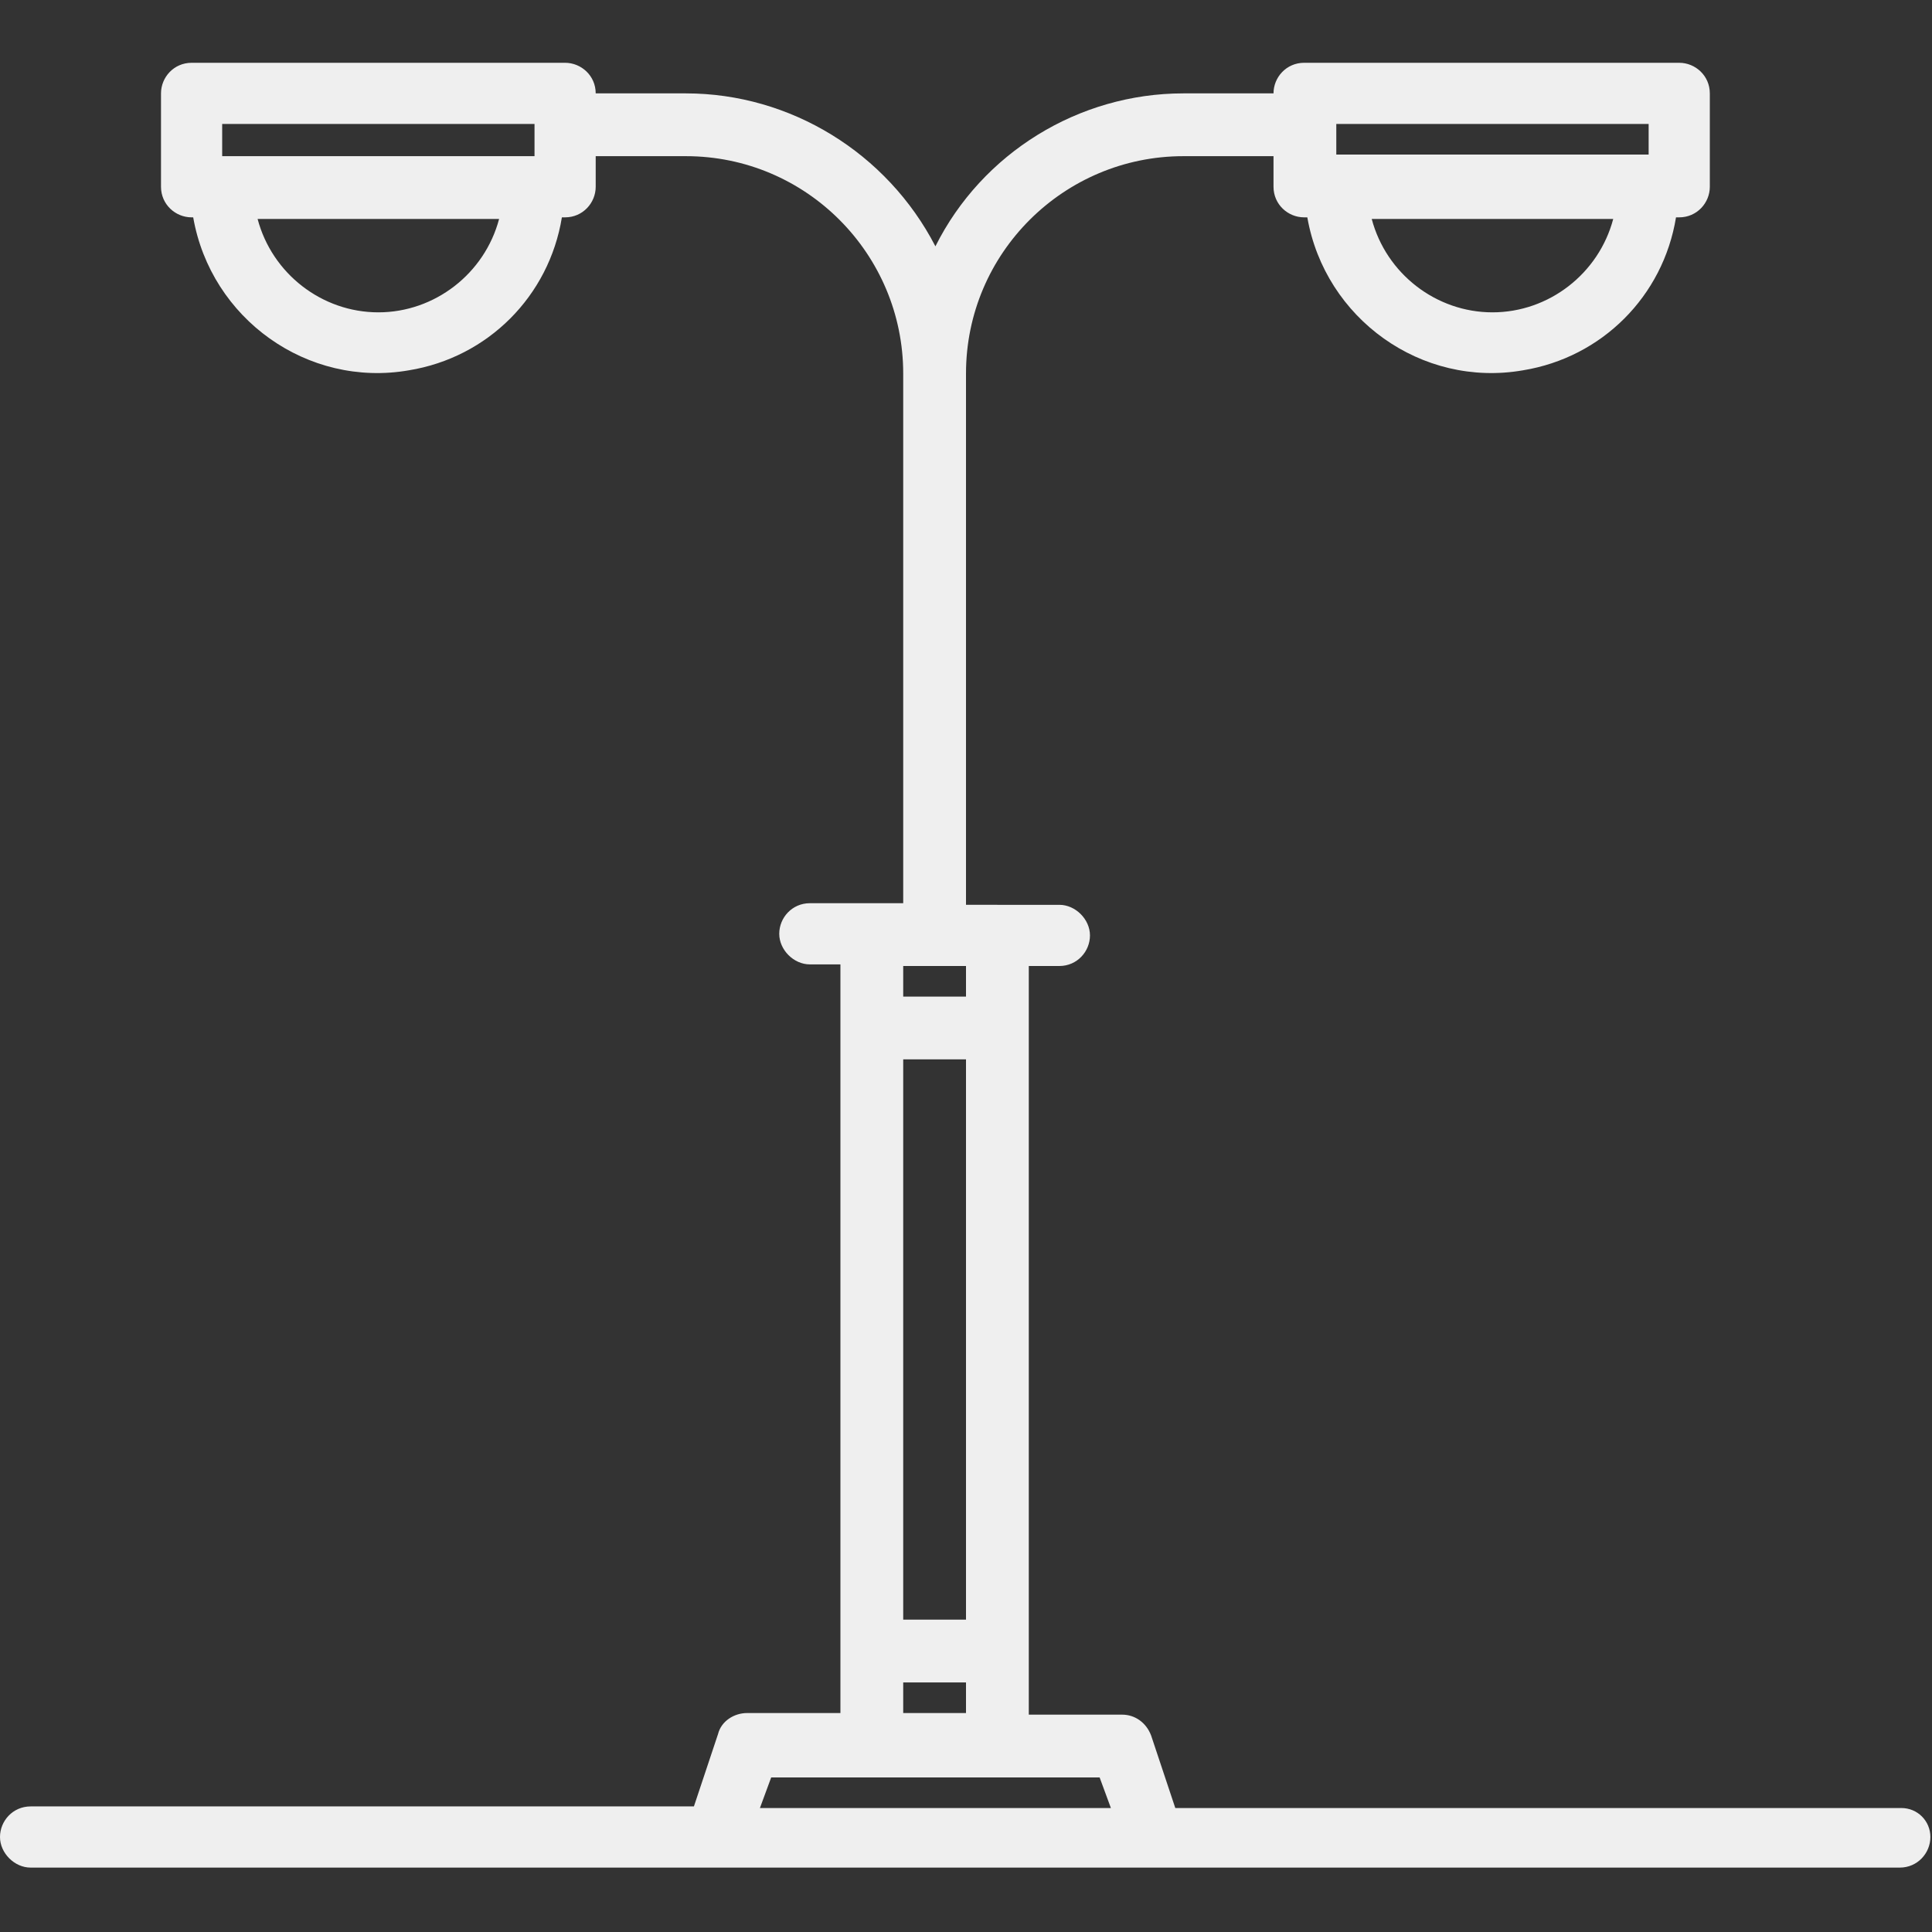<?xml version="1.0" encoding="UTF-8"?> <!-- Generator: Adobe Illustrator 23.0.0, SVG Export Plug-In . SVG Version: 6.00 Build 0) --> <svg xmlns="http://www.w3.org/2000/svg" xmlns:xlink="http://www.w3.org/1999/xlink" version="1.1" id="Layer_1" x="0px" y="0px" viewBox="0 0 120 120" style="enable-background:new 0 0 120 120;" xml:space="preserve"><rect x="0" y="0" width="120" height="120" fill="#333333" stroke="none"/> <style type="text/css"> .st0{fill:#EFEFEF;} </style> <path class="st0" d="M118.1,112.3H73l-1.5-4.5c-0.3-0.8-1-1.3-1.8-1.3h-5.8V60h1.9c1.1,0,1.9-0.9,1.9-1.9s-0.9-1.9-1.9-1.9H60V23.2 c0-7.5,6.1-13.5,13.5-13.5h5.6v1.9c0,1.1,0.9,1.9,1.9,1.9h0.2c1.1,6.3,7.1,10.6,13.4,9.5c4.9-0.8,8.7-4.6,9.5-9.5h0.2 c1.1,0,1.9-0.9,1.9-1.9V5.8c0-1.1-0.9-1.9-1.9-1.9H81c-1.1,0-1.9,0.9-1.9,1.9h-5.6C67,5.8,61,9.5,58.1,15.3c-3-5.8-9-9.5-15.5-9.5 H37c0-1.1-0.9-1.9-1.9-1.9H11.9c-1.1,0-1.9,0.9-1.9,1.9v5.8c0,1.1,0.9,1.9,1.9,1.9H12c1.1,6.3,7.1,10.6,13.4,9.5 c4.9-0.8,8.7-4.6,9.5-9.5h0.2c1.1,0,1.9-0.9,1.9-1.9V9.7h5.6c7.5,0,13.5,6.1,13.5,13.5v32.9h-5.8c-1.1,0-1.9,0.9-1.9,1.9 s0.9,1.9,1.9,1.9h1.9v46.5h-5.8c-0.8,0-1.6,0.5-1.8,1.3l-1.5,4.5H1.9c-1.1,0-1.9,0.9-1.9,1.9s0.9,1.9,1.9,1.9h116.1 c1.1,0,1.9-0.9,1.9-1.9S119.1,112.3,118.1,112.3z M92.7,19.4c-3.5,0-6.6-2.4-7.5-5.8h15C99.3,17,96.2,19.4,92.7,19.4z M83,7.7h19.4 v1.9H83V7.7z M23.5,19.4c-3.5,0-6.6-2.4-7.5-5.8h15C30.1,17,27,19.4,23.5,19.4z M33.1,9.7H13.8V7.7h19.4V9.7z M56.1,60H60v1.9h-3.9 V60z M56.1,65.8H60v34.8h-3.9V65.8z M56.1,104.5H60v1.9h-3.9V104.5z M47.2,112.3l0.7-1.9h20.4l0.7,1.9H47.2z"></path> </svg> 